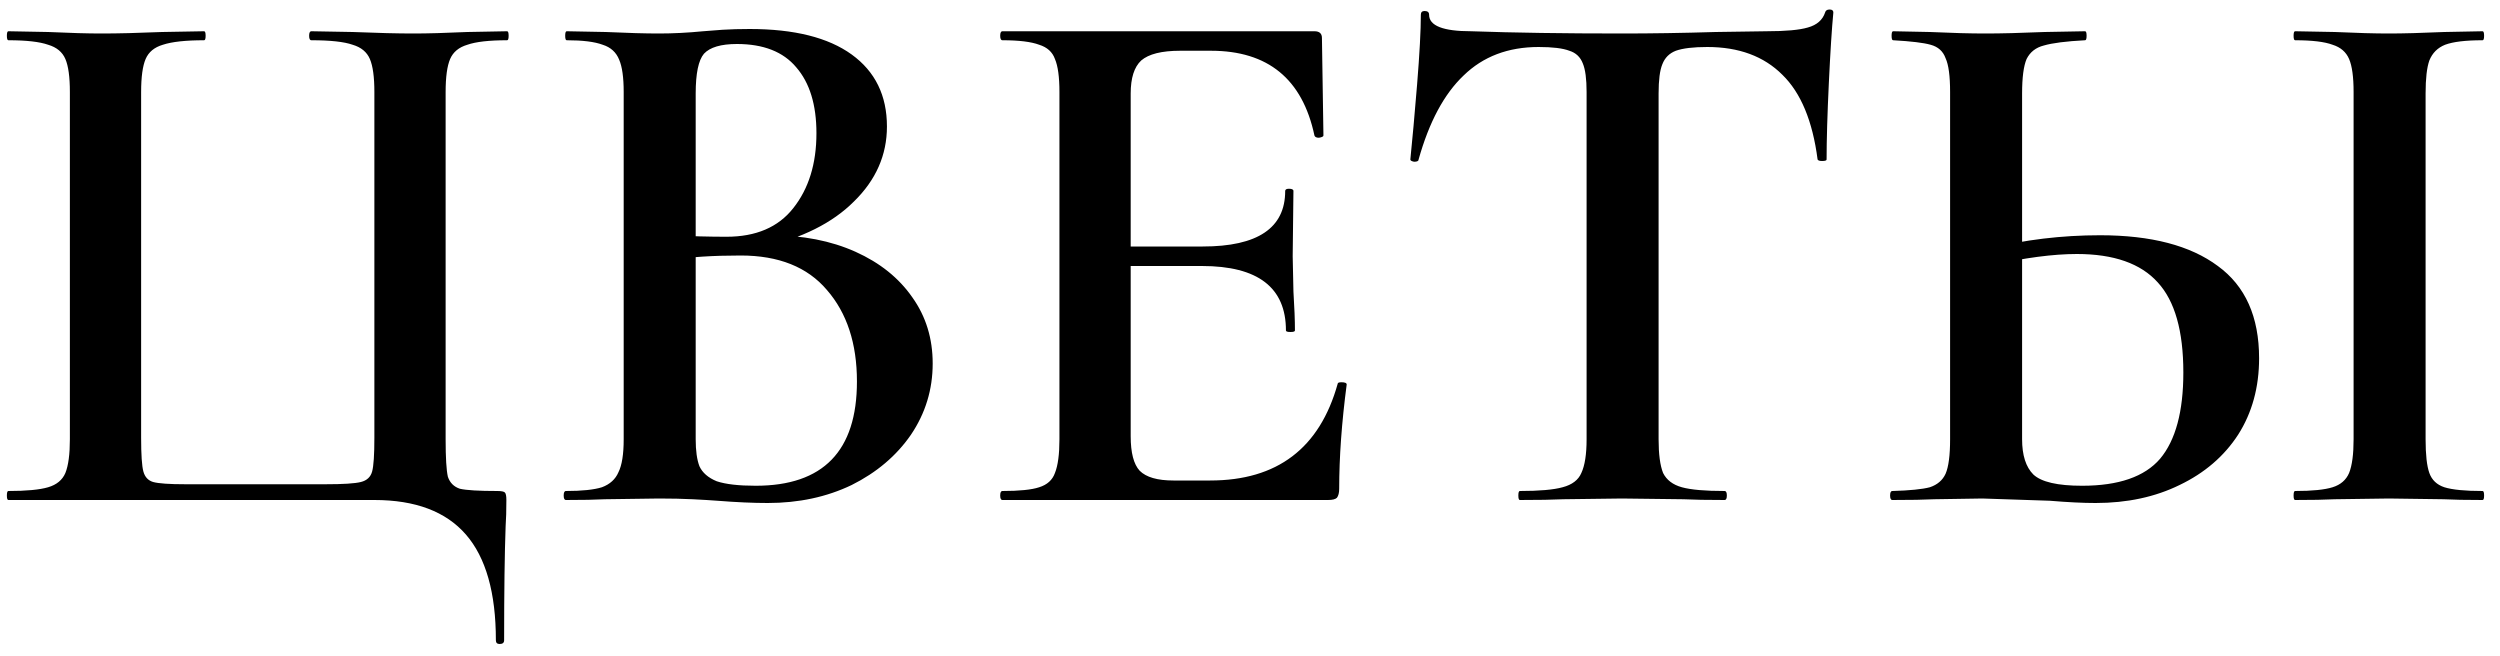 <?xml version="1.0" encoding="UTF-8"?> <svg xmlns="http://www.w3.org/2000/svg" width="80" height="21" viewBox="0 0 80 21" fill="none"><path d="M15.868 20.488C15.868 18.968 15.548 17.84 14.908 17.104C14.268 16.368 13.292 16 11.98 16H0.268C0.236 16 0.22 15.952 0.22 15.856C0.22 15.76 0.236 15.712 0.268 15.712C0.844 15.712 1.268 15.672 1.54 15.592C1.812 15.512 1.996 15.36 2.092 15.136C2.188 14.896 2.236 14.536 2.236 14.056V2.944C2.236 2.464 2.188 2.112 2.092 1.888C1.996 1.664 1.812 1.512 1.54 1.432C1.268 1.336 0.844 1.288 0.268 1.288C0.236 1.288 0.22 1.24 0.22 1.144C0.22 1.048 0.236 1 0.268 1L1.54 1.024C2.244 1.056 2.812 1.072 3.244 1.072C3.772 1.072 4.42 1.056 5.188 1.024L6.532 1C6.564 1 6.58 1.048 6.58 1.144C6.58 1.24 6.564 1.288 6.532 1.288C5.94 1.288 5.5 1.336 5.212 1.432C4.94 1.512 4.756 1.664 4.66 1.888C4.564 2.112 4.516 2.464 4.516 2.944V14.008C4.516 14.552 4.54 14.912 4.588 15.088C4.636 15.264 4.74 15.376 4.9 15.424C5.076 15.472 5.42 15.496 5.932 15.496H10.42C10.98 15.496 11.356 15.472 11.548 15.424C11.74 15.376 11.86 15.264 11.908 15.088C11.956 14.912 11.98 14.552 11.98 14.008V2.944C11.98 2.464 11.932 2.112 11.836 1.888C11.74 1.664 11.556 1.512 11.284 1.432C11.012 1.336 10.572 1.288 9.964 1.288C9.916 1.288 9.892 1.24 9.892 1.144C9.892 1.048 9.916 1 9.964 1L11.284 1.024C12.084 1.056 12.732 1.072 13.228 1.072C13.676 1.072 14.252 1.056 14.956 1.024L16.228 1C16.26 1 16.276 1.048 16.276 1.144C16.276 1.24 16.26 1.288 16.228 1.288C15.652 1.288 15.228 1.336 14.956 1.432C14.684 1.512 14.5 1.664 14.404 1.888C14.308 2.112 14.26 2.464 14.26 2.944V14.056C14.26 14.648 14.284 15.048 14.332 15.256C14.396 15.448 14.524 15.576 14.716 15.64C14.924 15.688 15.324 15.712 15.916 15.712C16.044 15.712 16.124 15.728 16.156 15.76C16.188 15.792 16.204 15.872 16.204 16C16.204 16.336 16.196 16.616 16.18 16.84C16.148 17.704 16.132 18.92 16.132 20.488C16.132 20.568 16.084 20.608 15.988 20.608C15.908 20.608 15.868 20.568 15.868 20.488ZM24.662 7.528C25.686 7.528 26.59 7.704 27.374 8.056C28.158 8.408 28.766 8.896 29.198 9.52C29.63 10.128 29.846 10.832 29.846 11.632C29.846 12.464 29.614 13.224 29.15 13.912C28.686 14.584 28.054 15.12 27.254 15.52C26.454 15.904 25.558 16.096 24.566 16.096C24.102 16.096 23.566 16.072 22.958 16.024C22.75 16.008 22.486 15.992 22.166 15.976C21.846 15.96 21.486 15.952 21.086 15.952L19.358 15.976C19.054 15.992 18.638 16 18.11 16C18.062 16 18.038 15.952 18.038 15.856C18.038 15.76 18.062 15.712 18.11 15.712C18.622 15.712 19.006 15.672 19.262 15.592C19.518 15.496 19.694 15.336 19.79 15.112C19.902 14.888 19.958 14.536 19.958 14.056V2.944C19.958 2.48 19.91 2.136 19.814 1.912C19.718 1.672 19.542 1.512 19.286 1.432C19.03 1.336 18.646 1.288 18.134 1.288C18.102 1.288 18.086 1.24 18.086 1.144C18.086 1.048 18.102 1 18.134 1L19.382 1.024C20.086 1.056 20.654 1.072 21.086 1.072C21.534 1.072 22.006 1.048 22.502 1C22.678 0.984 22.886 0.968 23.126 0.952C23.382 0.936 23.67 0.928 23.99 0.928C25.414 0.928 26.502 1.2 27.254 1.744C28.006 2.288 28.382 3.056 28.382 4.048C28.382 4.96 28.03 5.76 27.326 6.448C26.638 7.136 25.662 7.624 24.398 7.912L24.662 7.528ZM23.582 1.408C23.07 1.408 22.718 1.512 22.526 1.72C22.35 1.928 22.262 2.352 22.262 2.992V7.696L21.398 7.528C22.102 7.56 22.718 7.576 23.246 7.576C24.19 7.576 24.902 7.272 25.382 6.664C25.878 6.04 26.126 5.24 26.126 4.264C26.126 3.352 25.91 2.648 25.478 2.152C25.062 1.656 24.43 1.408 23.582 1.408ZM24.182 15.544C26.342 15.544 27.422 14.432 27.422 12.208C27.422 10.992 27.102 10.016 26.462 9.28C25.838 8.544 24.918 8.176 23.702 8.176C22.806 8.176 22.07 8.224 21.494 8.32L22.262 8.032V14.056C22.262 14.424 22.302 14.712 22.382 14.92C22.478 15.128 22.662 15.288 22.934 15.4C23.222 15.496 23.638 15.544 24.182 15.544ZM32.078 16C32.03 16 32.006 15.952 32.006 15.856C32.006 15.76 32.03 15.712 32.078 15.712C32.622 15.712 33.014 15.672 33.254 15.592C33.51 15.512 33.678 15.36 33.758 15.136C33.854 14.896 33.902 14.536 33.902 14.056V2.944C33.902 2.464 33.854 2.112 33.758 1.888C33.678 1.664 33.51 1.512 33.254 1.432C32.998 1.336 32.606 1.288 32.078 1.288C32.03 1.288 32.006 1.24 32.006 1.144C32.006 1.048 32.03 1 32.078 1H42.062C42.222 1 42.302 1.072 42.302 1.216L42.35 4.336C42.35 4.368 42.302 4.392 42.206 4.408C42.126 4.408 42.078 4.384 42.062 4.336C41.678 2.528 40.574 1.624 38.75 1.624H37.766C37.174 1.624 36.758 1.728 36.518 1.936C36.294 2.144 36.182 2.496 36.182 2.992V13.96C36.182 14.488 36.278 14.856 36.47 15.064C36.678 15.272 37.038 15.376 37.55 15.376H38.726C40.87 15.376 42.23 14.344 42.806 12.28C42.806 12.248 42.846 12.232 42.926 12.232C43.038 12.232 43.094 12.256 43.094 12.304C42.934 13.52 42.854 14.632 42.854 15.64C42.854 15.768 42.83 15.864 42.782 15.928C42.734 15.976 42.638 16 42.494 16H32.078ZM41.15 10.576C41.15 9.2 40.254 8.512 38.462 8.512H35.102V7.888H38.486C40.246 7.888 41.126 7.296 41.126 6.112C41.126 6.064 41.166 6.04 41.246 6.04C41.342 6.04 41.39 6.064 41.39 6.112L41.366 8.2L41.39 9.328C41.422 9.84 41.438 10.256 41.438 10.576C41.438 10.608 41.39 10.624 41.294 10.624C41.198 10.624 41.15 10.608 41.15 10.576ZM49.235 1.504C48.259 1.504 47.459 1.808 46.835 2.416C46.211 3.008 45.731 3.904 45.395 5.104C45.395 5.152 45.347 5.176 45.251 5.176C45.171 5.16 45.131 5.136 45.131 5.104C45.195 4.48 45.267 3.68 45.347 2.704C45.427 1.712 45.467 0.968 45.467 0.472C45.467 0.392 45.507 0.352 45.587 0.352C45.683 0.352 45.731 0.392 45.731 0.472C45.731 0.824 46.179 1 47.075 1C48.451 1.048 50.059 1.072 51.899 1.072C52.843 1.072 53.843 1.056 54.899 1.024L56.531 1C57.139 1 57.579 0.96 57.851 0.88C58.139 0.8 58.323 0.64 58.403 0.4C58.419 0.336 58.467 0.304 58.547 0.304C58.627 0.304 58.667 0.336 58.667 0.4C58.619 0.896 58.571 1.648 58.523 2.656C58.475 3.664 58.451 4.48 58.451 5.104C58.451 5.136 58.403 5.152 58.307 5.152C58.227 5.152 58.179 5.136 58.163 5.104C58.003 3.872 57.627 2.968 57.035 2.392C56.443 1.8 55.643 1.504 54.635 1.504C54.187 1.504 53.851 1.544 53.627 1.624C53.419 1.704 53.275 1.848 53.195 2.056C53.115 2.248 53.075 2.56 53.075 2.992V14.056C53.075 14.536 53.123 14.896 53.219 15.136C53.331 15.36 53.531 15.512 53.819 15.592C54.107 15.672 54.563 15.712 55.187 15.712C55.235 15.712 55.259 15.76 55.259 15.856C55.259 15.952 55.235 16 55.187 16C54.627 16 54.187 15.992 53.867 15.976L51.899 15.952L50.027 15.976C49.691 15.992 49.227 16 48.635 16C48.603 16 48.587 15.952 48.587 15.856C48.587 15.76 48.603 15.712 48.635 15.712C49.259 15.712 49.715 15.672 50.003 15.592C50.307 15.512 50.507 15.36 50.603 15.136C50.715 14.896 50.771 14.536 50.771 14.056V2.944C50.771 2.528 50.731 2.224 50.651 2.032C50.571 1.824 50.427 1.688 50.219 1.624C50.011 1.544 49.683 1.504 49.235 1.504ZM67.059 16.096C66.659 16.096 66.171 16.072 65.595 16.024C64.251 15.976 63.531 15.952 63.435 15.952L61.899 15.976C61.579 15.992 61.131 16 60.555 16C60.507 16 60.483 15.952 60.483 15.856C60.483 15.76 60.507 15.712 60.555 15.712C61.115 15.696 61.515 15.656 61.755 15.592C61.995 15.512 62.163 15.368 62.259 15.16C62.355 14.936 62.403 14.568 62.403 14.056V2.944C62.403 2.432 62.355 2.072 62.259 1.864C62.179 1.64 62.019 1.496 61.779 1.432C61.555 1.368 61.155 1.32 60.579 1.288C60.547 1.288 60.531 1.24 60.531 1.144C60.531 1.048 60.547 1 60.579 1L61.755 1.024C62.459 1.056 63.051 1.072 63.531 1.072C64.027 1.072 64.659 1.056 65.427 1.024L66.723 1C66.755 1 66.771 1.048 66.771 1.144C66.771 1.24 66.755 1.288 66.723 1.288C66.115 1.32 65.675 1.376 65.403 1.456C65.147 1.52 64.963 1.664 64.851 1.888C64.755 2.112 64.707 2.48 64.707 2.992V14.056C64.707 14.568 64.827 14.944 65.067 15.184C65.323 15.424 65.843 15.544 66.627 15.544C67.795 15.544 68.627 15.256 69.123 14.68C69.619 14.088 69.867 13.168 69.867 11.92C69.867 10.592 69.595 9.632 69.051 9.04C68.507 8.432 67.643 8.128 66.459 8.128C65.707 8.128 64.795 8.248 63.723 8.488L63.627 7.96C64.779 7.672 65.971 7.528 67.203 7.528C68.835 7.528 70.091 7.856 70.971 8.512C71.851 9.152 72.291 10.136 72.291 11.464C72.291 12.392 72.067 13.208 71.619 13.912C71.171 14.6 70.547 15.136 69.747 15.52C68.963 15.904 68.067 16.096 67.059 16.096ZM77.619 14.056C77.619 14.552 77.659 14.912 77.739 15.136C77.819 15.36 77.979 15.512 78.219 15.592C78.475 15.672 78.883 15.712 79.443 15.712C79.475 15.712 79.491 15.76 79.491 15.856C79.491 15.952 79.475 16 79.443 16C78.915 16 78.499 15.992 78.195 15.976L76.443 15.952L74.715 15.976C74.395 15.992 73.971 16 73.443 16C73.411 16 73.395 15.952 73.395 15.856C73.395 15.76 73.411 15.712 73.443 15.712C73.987 15.712 74.387 15.672 74.643 15.592C74.899 15.512 75.075 15.36 75.171 15.136C75.267 14.896 75.315 14.536 75.315 14.056V2.944C75.315 2.464 75.267 2.112 75.171 1.888C75.075 1.664 74.899 1.512 74.643 1.432C74.387 1.336 73.987 1.288 73.443 1.288C73.411 1.288 73.395 1.24 73.395 1.144C73.395 1.048 73.411 1 73.443 1L74.715 1.024C75.419 1.056 75.995 1.072 76.443 1.072C76.891 1.072 77.483 1.056 78.219 1.024L79.443 1C79.475 1 79.491 1.048 79.491 1.144C79.491 1.24 79.475 1.288 79.443 1.288C78.899 1.288 78.499 1.336 78.243 1.432C78.003 1.528 77.835 1.696 77.739 1.936C77.659 2.16 77.619 2.512 77.619 2.992V14.056Z" fill="black"></path></svg> 